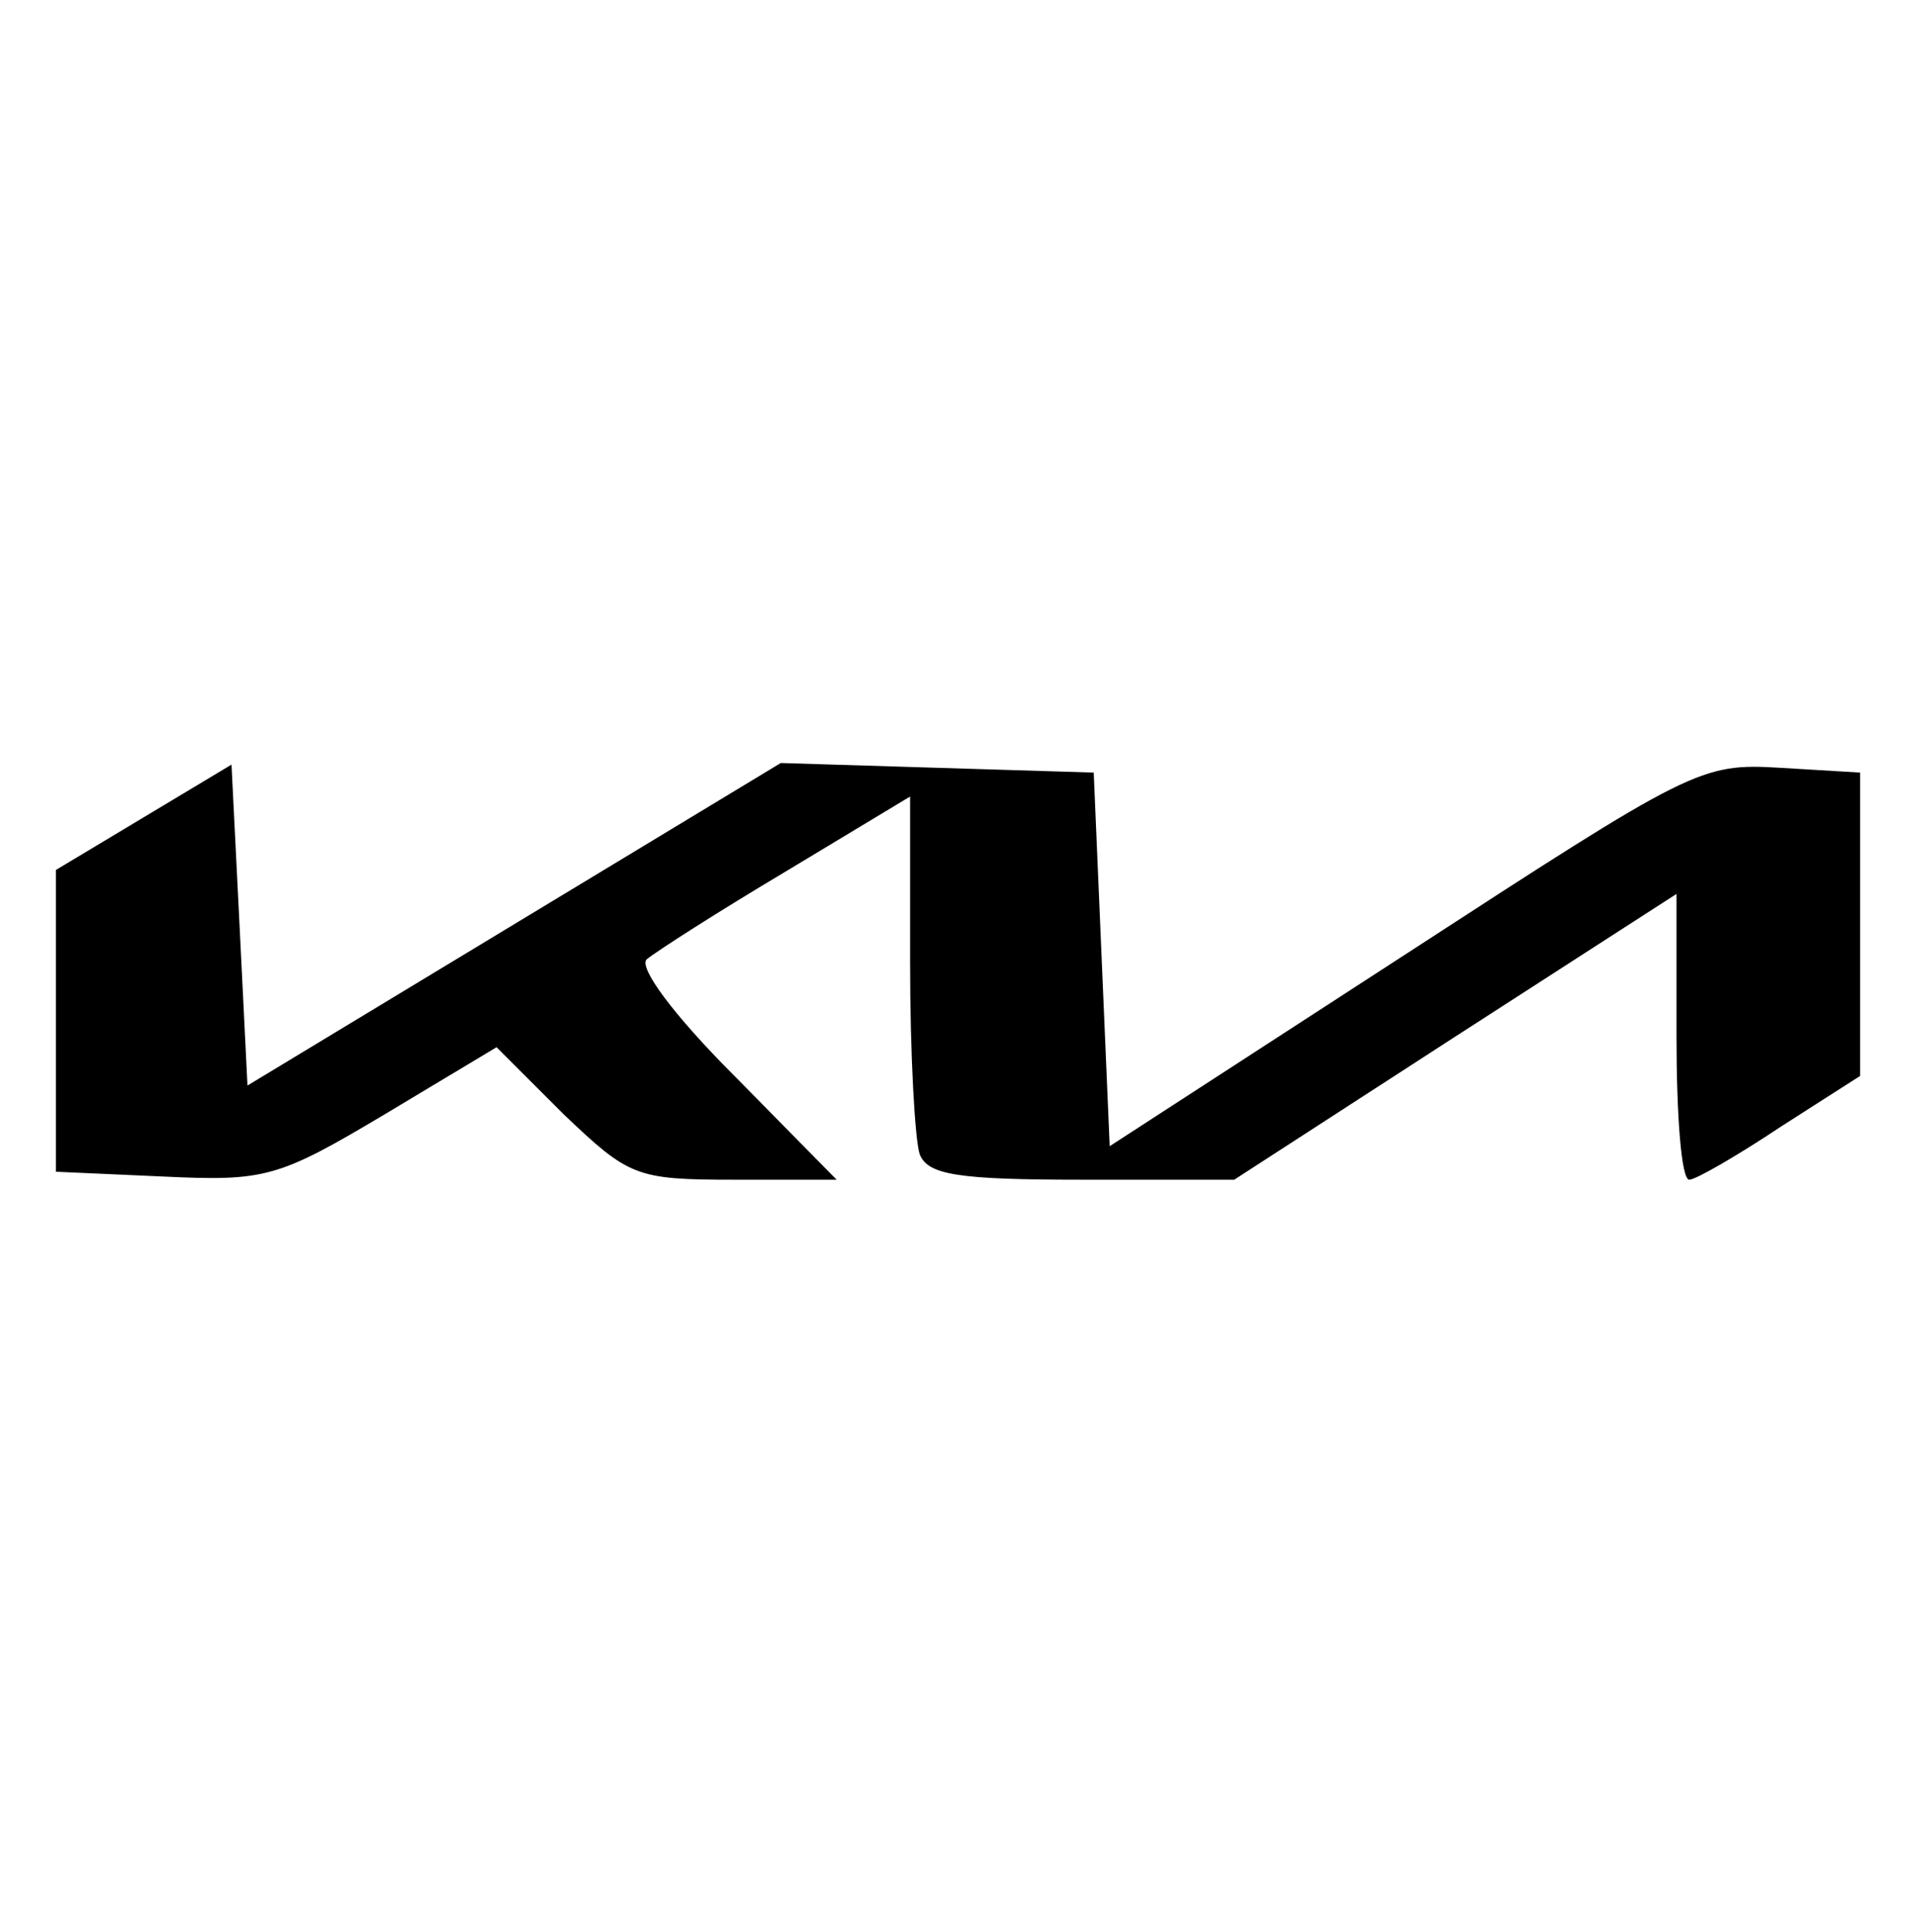 <svg width="120" height="121" viewBox="0 0 120 121" fill="none" xmlns="http://www.w3.org/2000/svg">
<g id="kia_logo-1 1">
<g id="Group">
<path id="Vector" d="M9 51.19L3.5 54.49V63.99V73.39L10.2 73.69C16.6 73.99 17.4 73.79 24.1 69.79L31.1 65.59L35.3 69.79C39.4 73.69 39.8 73.89 46 73.89H52.4L46 67.39C42.1 63.49 40 60.59 40.5 60.09C41.1 59.59 45 57.09 49.2 54.59L57 49.89V60.29C57 66.09 57.3 71.39 57.6 72.29C58.1 73.59 60 73.89 67.8 73.89H77.3L91.2 64.89L105 55.99V64.89C105 69.89 105.3 73.89 105.8 73.89C106.2 73.89 108.8 72.39 111.5 70.59L116.5 67.39V57.89V48.39L111.5 48.09C106.5 47.79 106 48.09 88 59.79L69.5 71.79L69 60.09L68.5 48.39L58.7 48.09L48.9 47.79L32.2 57.89L15.5 67.99L15 57.89L14.5 47.89L9 51.19Z" fill="black"/>
</g>
</g>
</svg>

